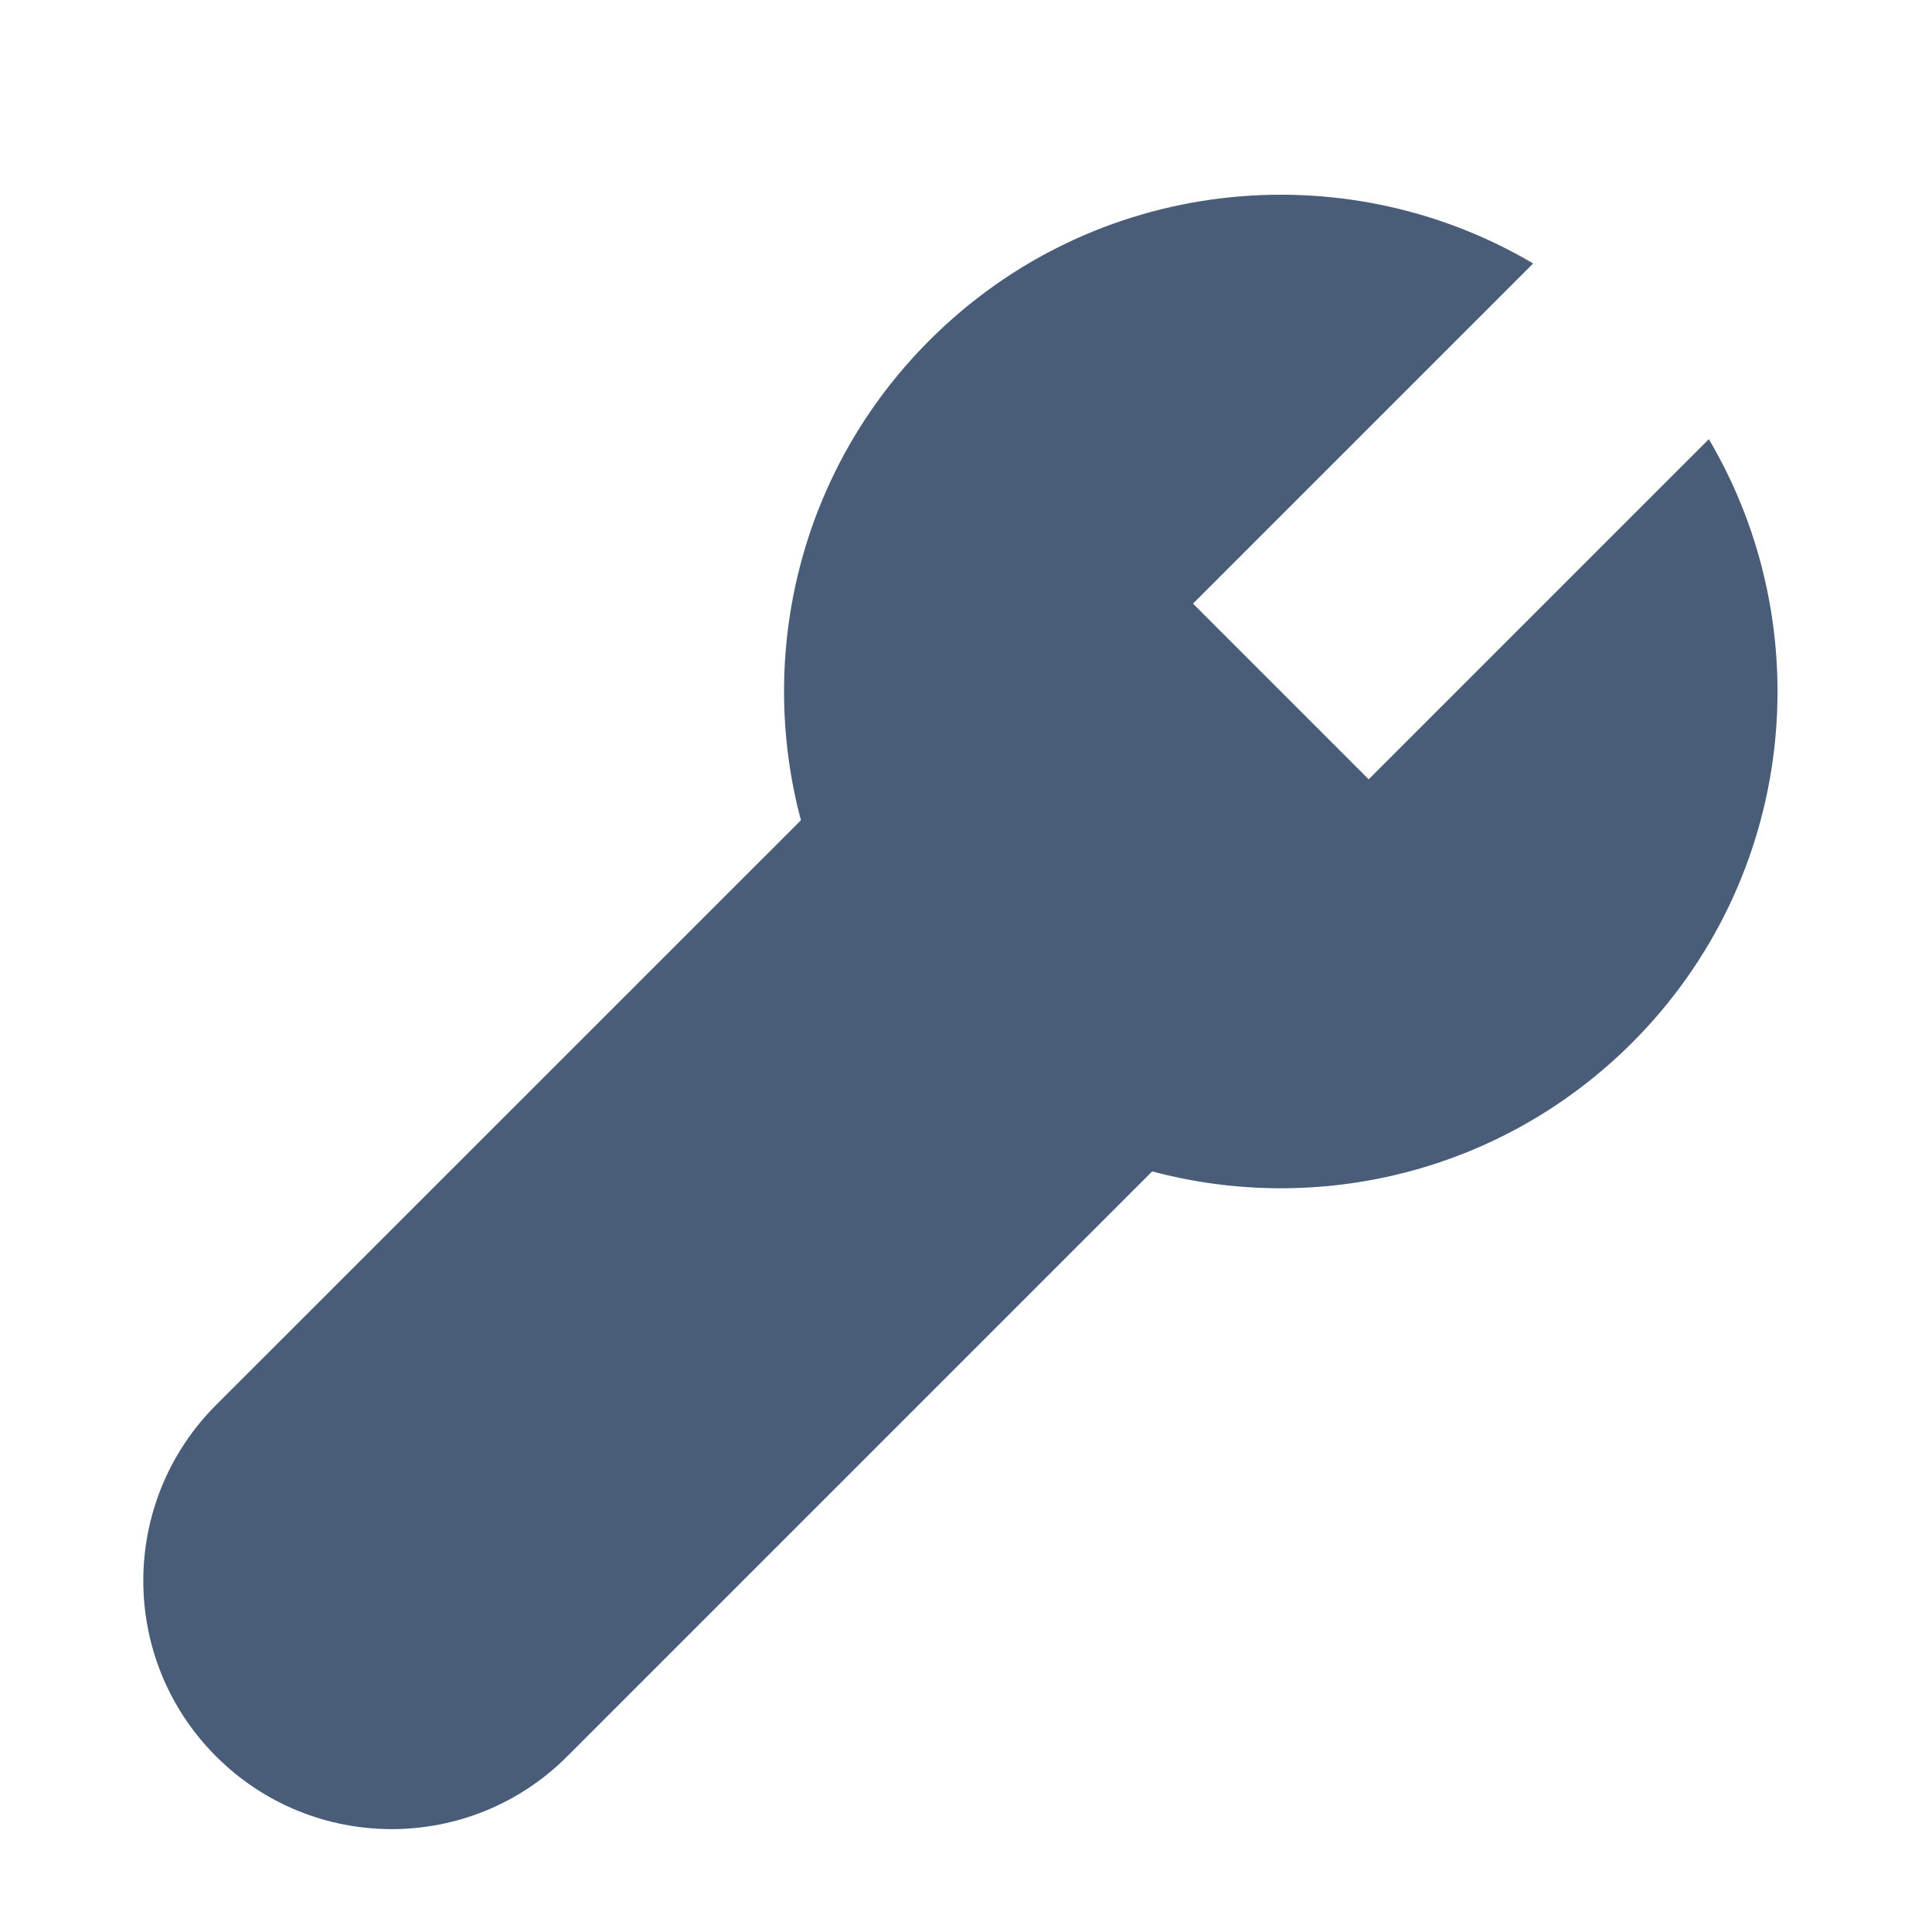 <svg width="16" height="16" viewBox="0 0 16 16" fill="none" xmlns="http://www.w3.org/2000/svg">
<g id="Tool-Fill">
<path id="Union" fill-rule="evenodd" clip-rule="evenodd" d="M7.698 2.818C9.053 1.462 11.12 1.25 12.697 2.182L9.88 4.999L11.335 6.454L14.152 3.637C15.083 5.215 14.871 7.28 13.516 8.636C12.439 9.712 10.915 10.068 9.542 9.701L4.698 14.545C3.895 15.349 2.592 15.349 1.789 14.545C0.986 13.742 0.986 12.44 1.789 11.636L6.633 6.793C6.266 5.42 6.621 3.894 7.698 2.818Z" fill="#495D79"/>
</g>
</svg>
